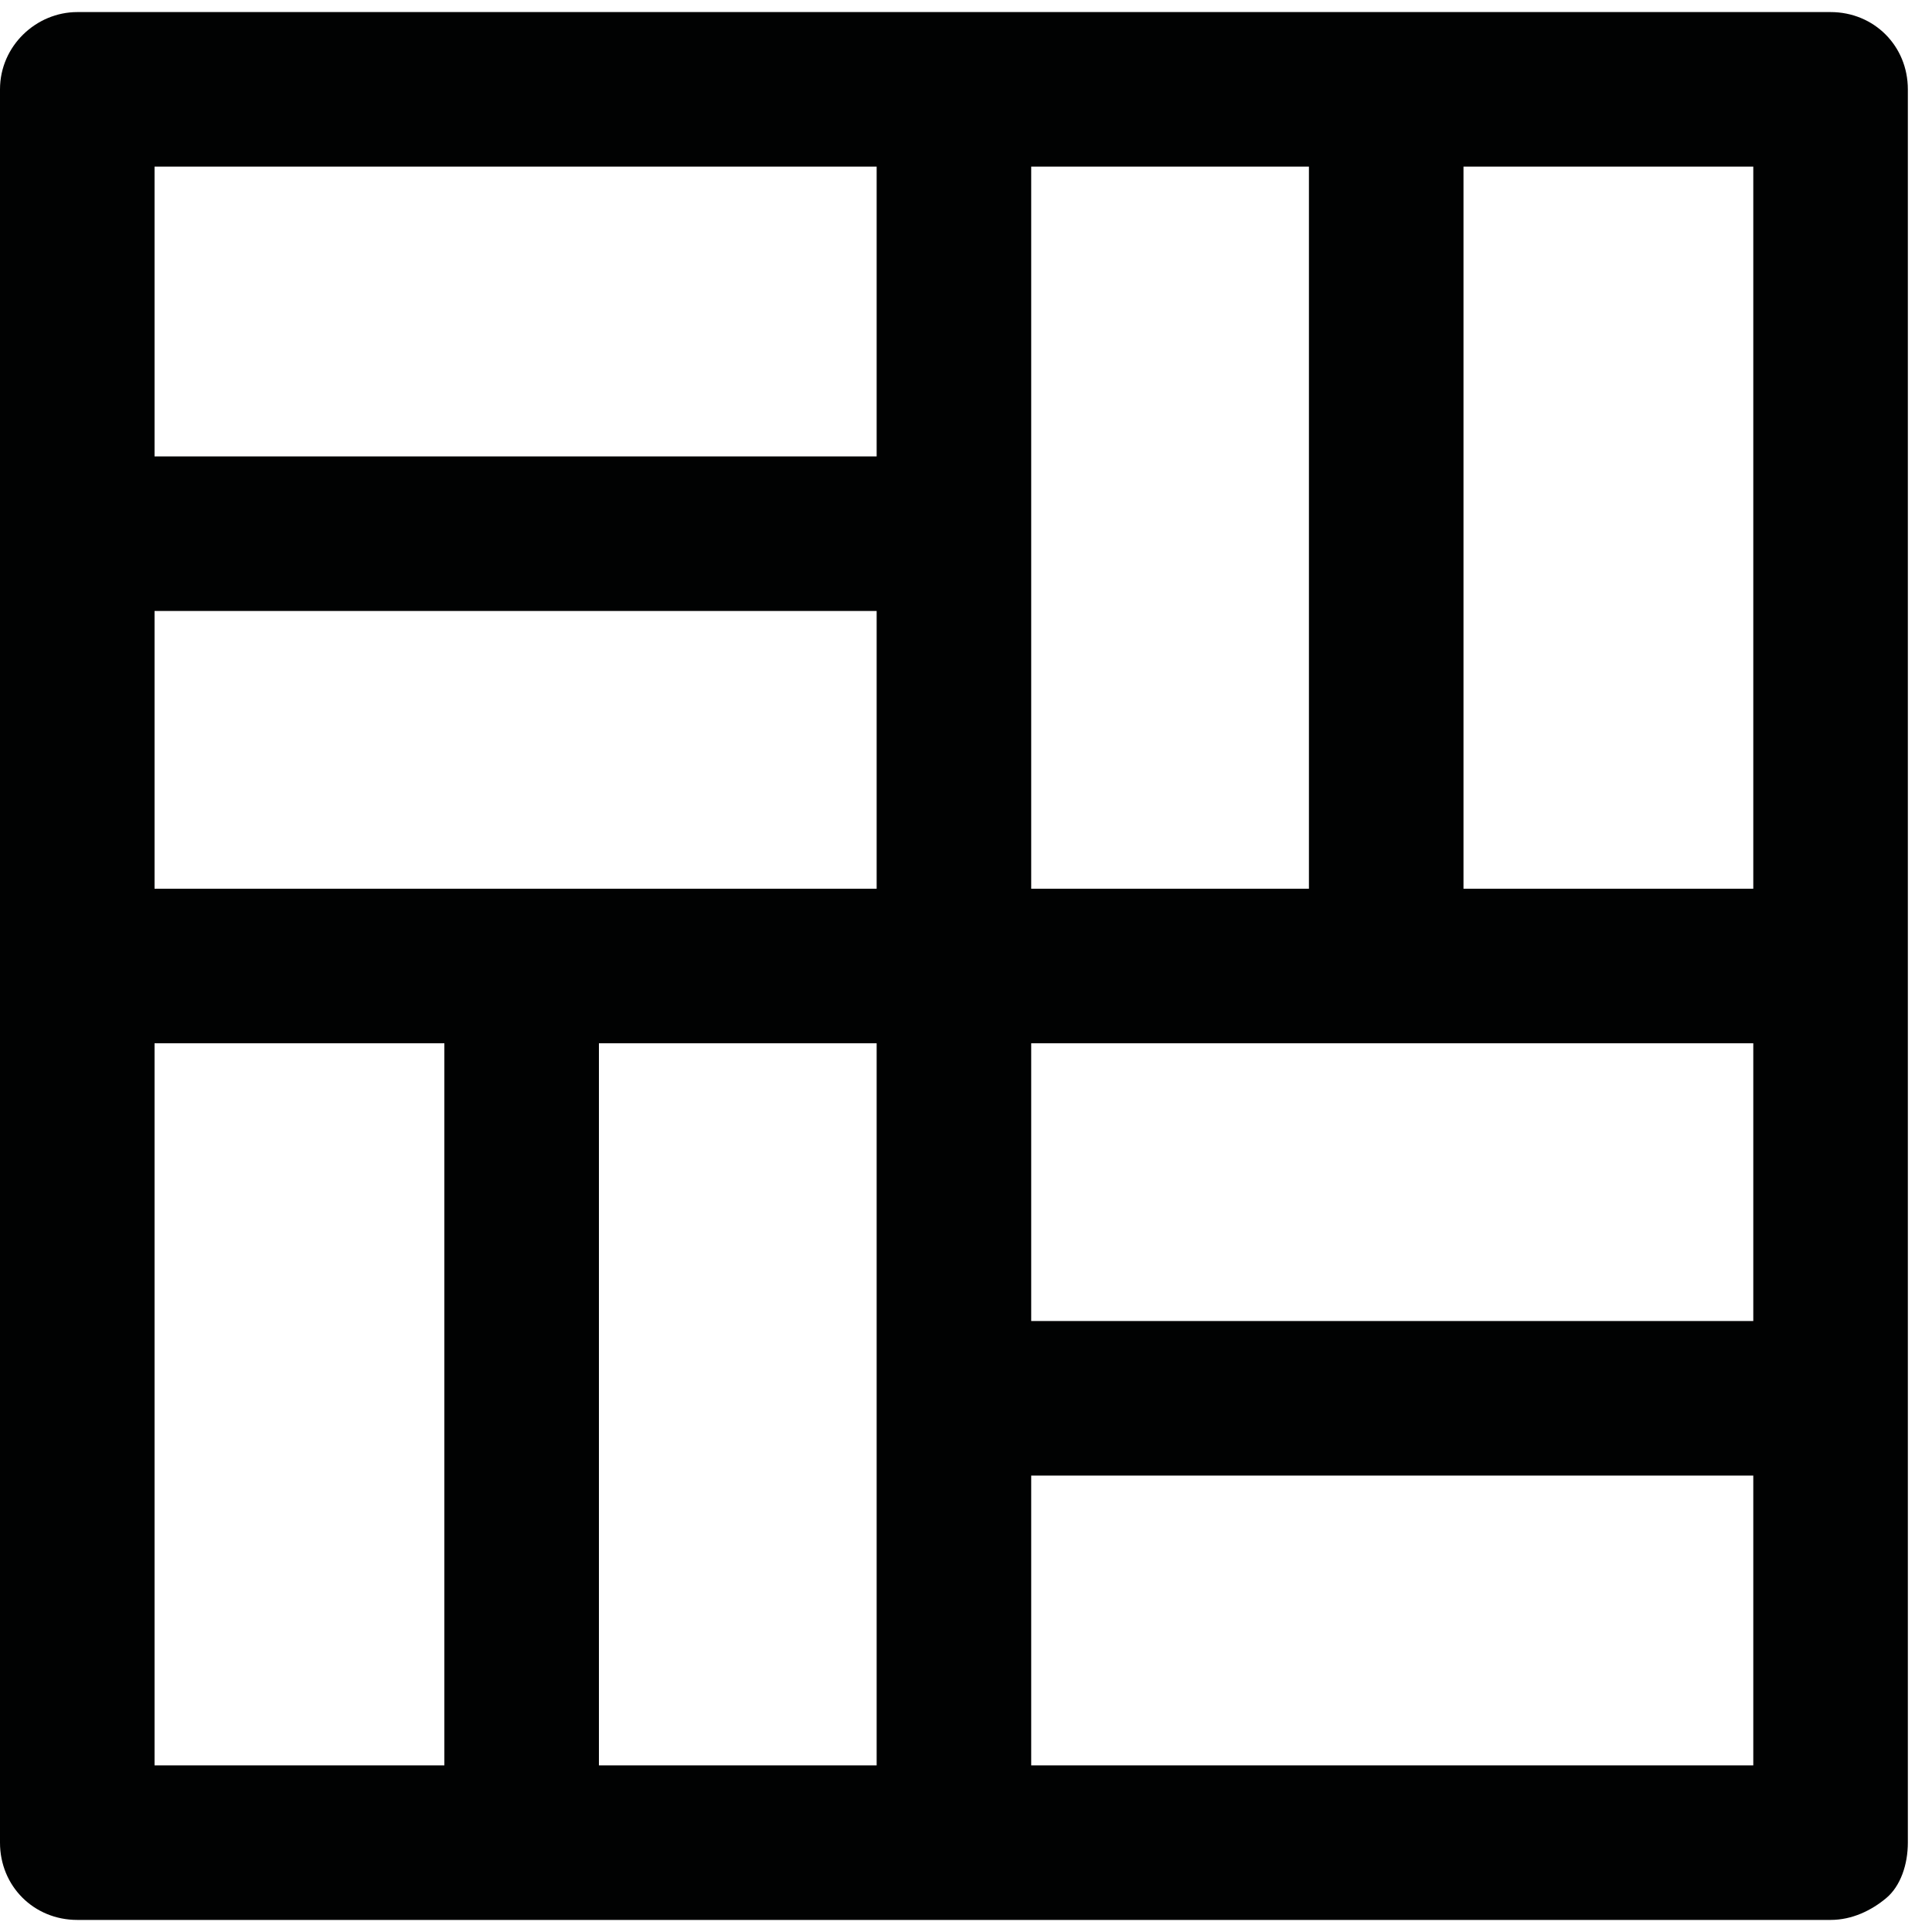 <?xml version="1.0" encoding="utf-8"?>
<!-- Generator: Adobe Illustrator 25.1.0, SVG Export Plug-In . SVG Version: 6.00 Build 0)  -->
<svg version="1.1" id="Layer_1" xmlns="http://www.w3.org/2000/svg" xmlns:xlink="http://www.w3.org/1999/xlink" x="0px" y="0px"
	 viewBox="0 0 80 80" style="enable-background:new 0 0 80 80;" xml:space="preserve">
<style type="text/css">
	.st0{fill:#010202;}
	.st1{display:none;}
	.st2{display:inline;fill:#020203;}
	.st3{display:none;fill:#020203;}
	.st4{display:inline;fill:#FFFFFF;}
	.st5{display:inline;}
</style>
<g>
	<g>
		<g>
			<path class="st0" d="M75.8,0.5H3.2C1.5,0.5,0,1.9,0,3.7v72.6c0,1.8,1.4,3.2,3.2,3.2h72.6c0.9,0,1.7-0.4,2.3-0.9s0.9-1.4,0.9-2.3
				V3.7C79,1.9,77.6,0.5,75.8,0.5L75.8,0.5z M42.7,6.9h11.5v29.9H42.7C42.7,33.7,42.7,10.3,42.7,6.9L42.7,6.9z M6.4,6.9l29.9,0l0,12
				H6.4L6.4,6.9z M6.4,25.3h29.9v11.5H6.4V25.3z M6.4,73.1V43.2l12,0l0,29.9H6.4z M24.8,73.1V43.2l11.5,0l0,29.9L24.8,73.1z
				 M72.6,73.1H42.7v-12h29.9L72.6,73.1z M72.6,54.7l-29.9,0l0-11.5c3.1,0,26.5,0,29.9,0L72.6,54.7z M72.6,36.8l-12,0l0-29.9l12,0
				V36.8z"/>
		</g>
	</g>
</g>
<g class="st1">
	<path class="st2" d="M153-41.6H59.2c-3.9,0-7,3.1-7,7v68H-73c-3.9,0-7,3.1-7,7V153c0,3.9,3.1,7,7,7H153c3.9,0,7-3.1,7-7V-34.5
		C160-38.4,156.9-41.6,153-41.6z M66.2-27.5h79.7v60.9H66.2V-27.5z M-65.9,47.5H52.2v14.1H-65.9V47.5z M-65.9,75.6h80.6v70.3h-80.6
		V75.6z M28.8,75.6h23.4v70.3H28.8V75.6z M66.2,145.9V47.5h79.7v98.4H66.2z"/>
	<path class="st2" d="M-73,13.8H30.2c3.9,0,7-3.1,7-7V-12c0-2.1-0.9-4-2.5-5.3l-30.4-26V-73c0-3.9-3.1-7-7-7h-37.5c-3.9,0-7,3.1-7,7
		v29.6l-30.4,26C-79.1-16-80-14.1-80-12V6.7C-80,10.6-76.9,13.8-73,13.8z M-33.1-65.9h23.4v18.8h-23.4V-65.9z M-65.9-8.8l28.4-24.3
		h32.3L23.1-8.8v8.5h-89.1L-65.9-8.8z"/>
	<path class="st2" d="M87.3-8.7c-3.9,0-7,3.1-7,7v14.1c0,3.9,3.1,7,7,7s7-3.1,7-7V-1.7C94.4-5.6,91.2-8.7,87.3-8.7z"/>
	<path class="st2" d="M87.3,61.6c-3.9,0-7,3.1-7,7v14.1c0,3.9,3.1,7,7,7s7-3.1,7-7V68.6C94.4,64.7,91.2,61.6,87.3,61.6z"/>
	<path class="st2" d="M-6.4,96.7c-3.9,0-7,3.1-7,7v14.1c0,3.9,3.1,7,7,7s7-3.1,7-7v-14.1C0.6,99.9-2.5,96.7-6.4,96.7z"/>
</g>
<path class="st3" d="M157.2,39.2c-1.8,1.8-4.2,2.7-6.6,2.7c-2.4,0-4.8-0.9-6.7-2.8l-7.4-7.5v44c0,5.2-4.2,9.4-9.4,9.4
	c-5.2,0-9.4-4.2-9.4-9.4V12.8L46.5-59c-3.5-3-8.7-3-12.2,0l-72.2,72c0,0.1,0,0.2,0,0.3v109.2c0,10.3,8.4,18.7,18.7,18.7H99.1
	c10.3,0,18.8-8.4,18.8-18.7c0-5.2,4.2-9.4,9.4-9.4c5.2,0,9.4,4.2,9.4,9.4c0,20.7-16.8,37.5-37.5,37.5H-19.1
	c-20.7,0-37.5-16.8-37.5-37.5V31.7l-7.4,7.4c-3.7,3.7-9.6,3.7-13.3,0c-3.7-3.7-3.7-9.6,0-13.3l98.6-98.4c0.1-0.1,0.3-0.2,0.4-0.4
	c10.7-9.5,26.8-9.5,37.5,0.1c0.1,0.1,0.3,0.2,0.4,0.4l97.7,98.3C160.9,29.6,160.9,35.5,157.2,39.2z M46.4,14.5
	c0.3,0.4,8,8.8,15.9,19.4C73.8,49.4,79.4,61.2,79.4,70v0.9c0,22-17.9,39.8-39.8,39.8S-0.3,92.9-0.3,70.9V70
	c0-8.8,5.6-20.6,17.1-36.2c7.8-10.6,15.5-19,15.9-19.4c1.8-1.9,4.3-3,6.9-3C42.2,11.5,44.7,12.6,46.4,14.5z M47.2,45
	c-2.7-3.6-5.4-7-7.7-9.8c-2.4,2.9-5.1,6.3-7.8,9.9C19.1,62.3,18.4,68.9,18.4,70v0.9c0,11.6,9.5,21.1,21.1,21.1s21.1-9.5,21.1-21.1
	V70C60.6,68.9,60,62.2,47.2,45z"/>
<g class="st1">
	<path class="st4" d="M160,26.1c-8-68.5-73.8-116.9-141.6-104C-46.2-65.6-88.5-6.8-79.7,58.3C-73,107.4-35,148.8,13,159.1
		c21,4.5,36.7-8.2,36.7-29.8c0-12.6,0-25.1,0-37.4c0.7-0.5,0.9-0.7,1.3-0.9c0.7-0.3,1.3-0.5,2-0.7c18.5-5.9,30-18.4,32.7-37.6
		c1.5-10.4,0.8-21.2,0.6-31.7c-0.1-5-4.1-8.3-9.4-8.6c-2.4-0.2-4.9,0-8,0c0-3.7,0-6.5,0-9.3c0-5.2,0.2-10.4-0.2-15.6
		c-0.4-4.8-3.4-8-8.3-8.5c-4.9-0.5-8.4,2-9.9,6.6c-0.6,2-0.6,4.2-0.6,6.4c-0.1,6.6,0,13.2,0,20H31.1c0-7,0.1-13.6,0-20.2
		c0-2.1-0.1-4.4-0.7-6.4c-1.2-4.3-5.6-7-10-6.5c-4.7,0.6-8.2,4.4-8.3,9.8c-0.2,7.7,0,15.4,0,23.7c-2.5,0-3.9,0-5.3,0
		c-9.5,0.1-12.5,3.1-12.5,12.7c0,5.8,0,11.5-0.1,17.3C-5.9,66.4,4.5,81.4,27.3,90.3c1.4,0.5,3,2.6,3,4c0.2,12.4,0.3,24.8,0.1,37.2
		c-0.1,7-5,10.7-12,9.4c-1.8-0.3-3.5-0.7-5.2-1.3c-41-12.9-66.3-40.3-73.5-82.6C-71.6-8.6-15.5-67.7,50.5-60.2
		c41.6,4.8,70.9,27.5,85.1,66.8c14.3,39.7,5.5,75.8-23.4,106.6c-9,9.6-19.8,16.6-31.9,21.8c-4.3,1.9-6.5,5.1-6.2,9.7
		c0.3,4.5,3,7.6,7.2,8.3c2.6,0.5,5.7-0.4,8.2-1.4C137.5,130.8,166.2,79.7,160,26.1z M13.8,50.6c-0.8-5.3-0.6-10.8-0.4-16.1
		c0-1.1,1.9-3.1,3-3.2c16.7-0.2,33.4-0.1,50.6-0.1c0,7,0.6,13.1-0.1,19.1c-1.6,13-13.5,22.9-26.7,22.8C27.2,73,15.6,63.4,13.8,50.6z
		"/>
	<path class="st5" d="M160,26.1c-8-68.5-73.8-116.9-141.6-104C-46.2-65.6-88.5-6.8-79.7,58.3C-73,107.4-35,148.8,13,159.1
		c21,4.5,36.7-8.2,36.7-29.8c0-12.6,0-25.1,0-37.4c0.7-0.5,0.9-0.7,1.3-0.9c0.7-0.3,1.3-0.5,2-0.7c18.5-5.9,30-18.4,32.7-37.6
		c1.5-10.4,0.8-21.2,0.6-31.7c-0.1-5-4.1-8.3-9.4-8.6c-2.4-0.2-4.9,0-8,0c0-3.7,0-6.5,0-9.3c0-5.2,0.2-10.4-0.2-15.6
		c-0.4-4.8-3.4-8-8.3-8.5c-4.9-0.5-8.4,2-9.9,6.6c-0.6,2-0.6,4.2-0.6,6.4c-0.1,6.6,0,13.2,0,20H31.1c0-7,0.1-13.6,0-20.2
		c0-2.1-0.1-4.4-0.7-6.4c-1.2-4.3-5.6-7-10-6.5c-4.7,0.6-8.2,4.4-8.3,9.8c-0.2,7.7,0,15.4,0,23.7c-2.5,0-3.9,0-5.3,0
		c-9.5,0.1-12.5,3.1-12.5,12.7c0,5.8,0,11.5-0.1,17.3C-5.9,66.4,4.5,81.4,27.3,90.3c1.4,0.5,3,2.6,3,4c0.2,12.4,0.3,24.8,0.1,37.2
		c-0.1,7-5,10.7-12,9.4c-1.8-0.3-3.5-0.7-5.2-1.3c-41-12.9-66.3-40.3-73.5-82.6C-71.6-8.6-15.5-67.7,50.5-60.2
		c41.6,4.8,70.9,27.5,85.1,66.8c14.3,39.7,5.5,75.8-23.4,106.6c-9,9.6-19.8,16.6-31.9,21.8c-4.3,1.9-6.5,5.1-6.2,9.7
		c0.3,4.5,3,7.6,7.2,8.3c2.6,0.5,5.7-0.4,8.2-1.4C137.5,130.8,166.2,79.7,160,26.1z M13.8,50.6c-0.8-5.3-0.6-10.8-0.4-16.1
		c0-1.1,1.9-3.1,3-3.2c16.7-0.2,33.4-0.1,50.6-0.1c0,7,0.6,13.1-0.1,19.1c-1.6,13-13.5,22.9-26.7,22.8C27.2,73,15.6,63.4,13.8,50.6z
		"/>
</g>
</svg>

